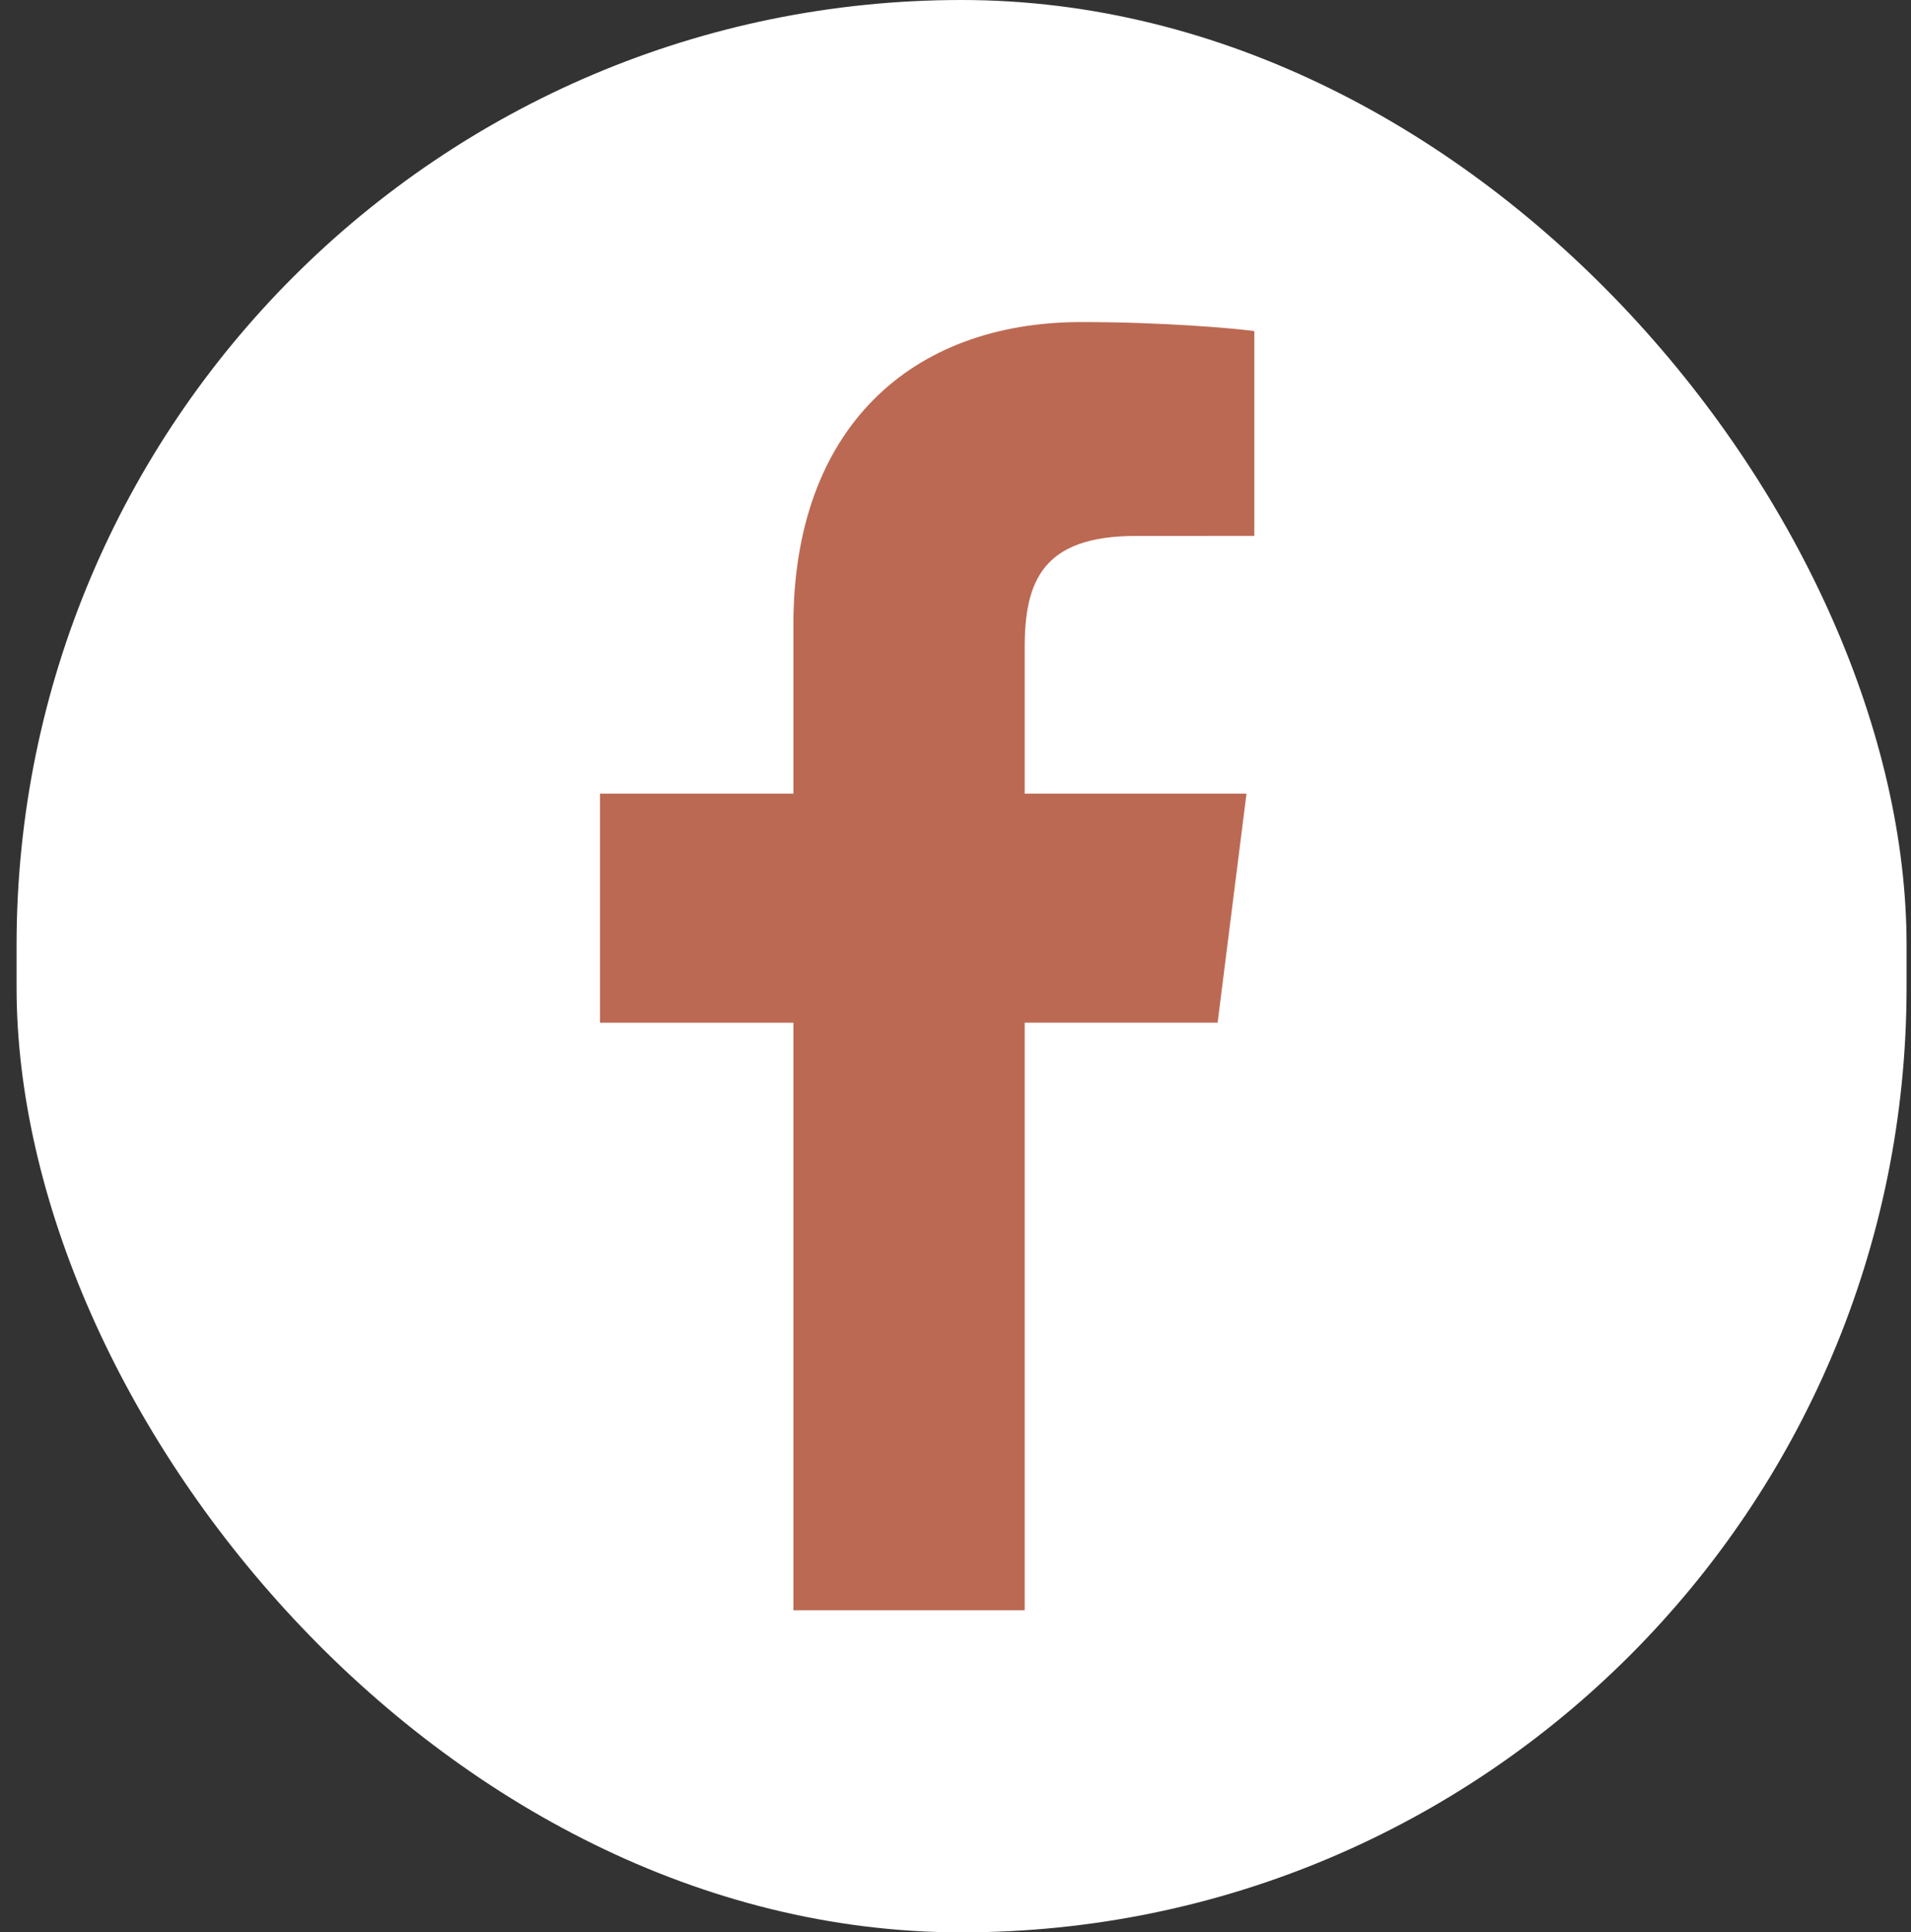 <svg width="91" height="92" viewBox="0 0 91 92" fill="none" xmlns="http://www.w3.org/2000/svg">
<rect x="0" y="0" width="91" height="92" fill="#333333" stroke="none"/>
<g clip-path="url(#clip0_2650_1822)">
<rect x="0.789" width="90" height="92" rx="24" fill="white"/>
<path d="M48.795 76.666V48.689H57.982L59.357 37.786H48.795V30.825C48.795 27.668 49.653 25.517 54.081 25.517L59.729 25.514V15.762C58.752 15.63 55.4 15.333 51.499 15.333C43.356 15.333 37.781 20.414 37.781 29.745V37.786H28.57V48.69H37.781V76.667L48.795 76.666Z" fill="#BC6953"/>
</g>
<defs>
<clipPath id="clip0_2650_1822">
<rect x="0.789" width="90" height="92" rx="45" fill="white"/>
</clipPath>
</defs>
</svg>
